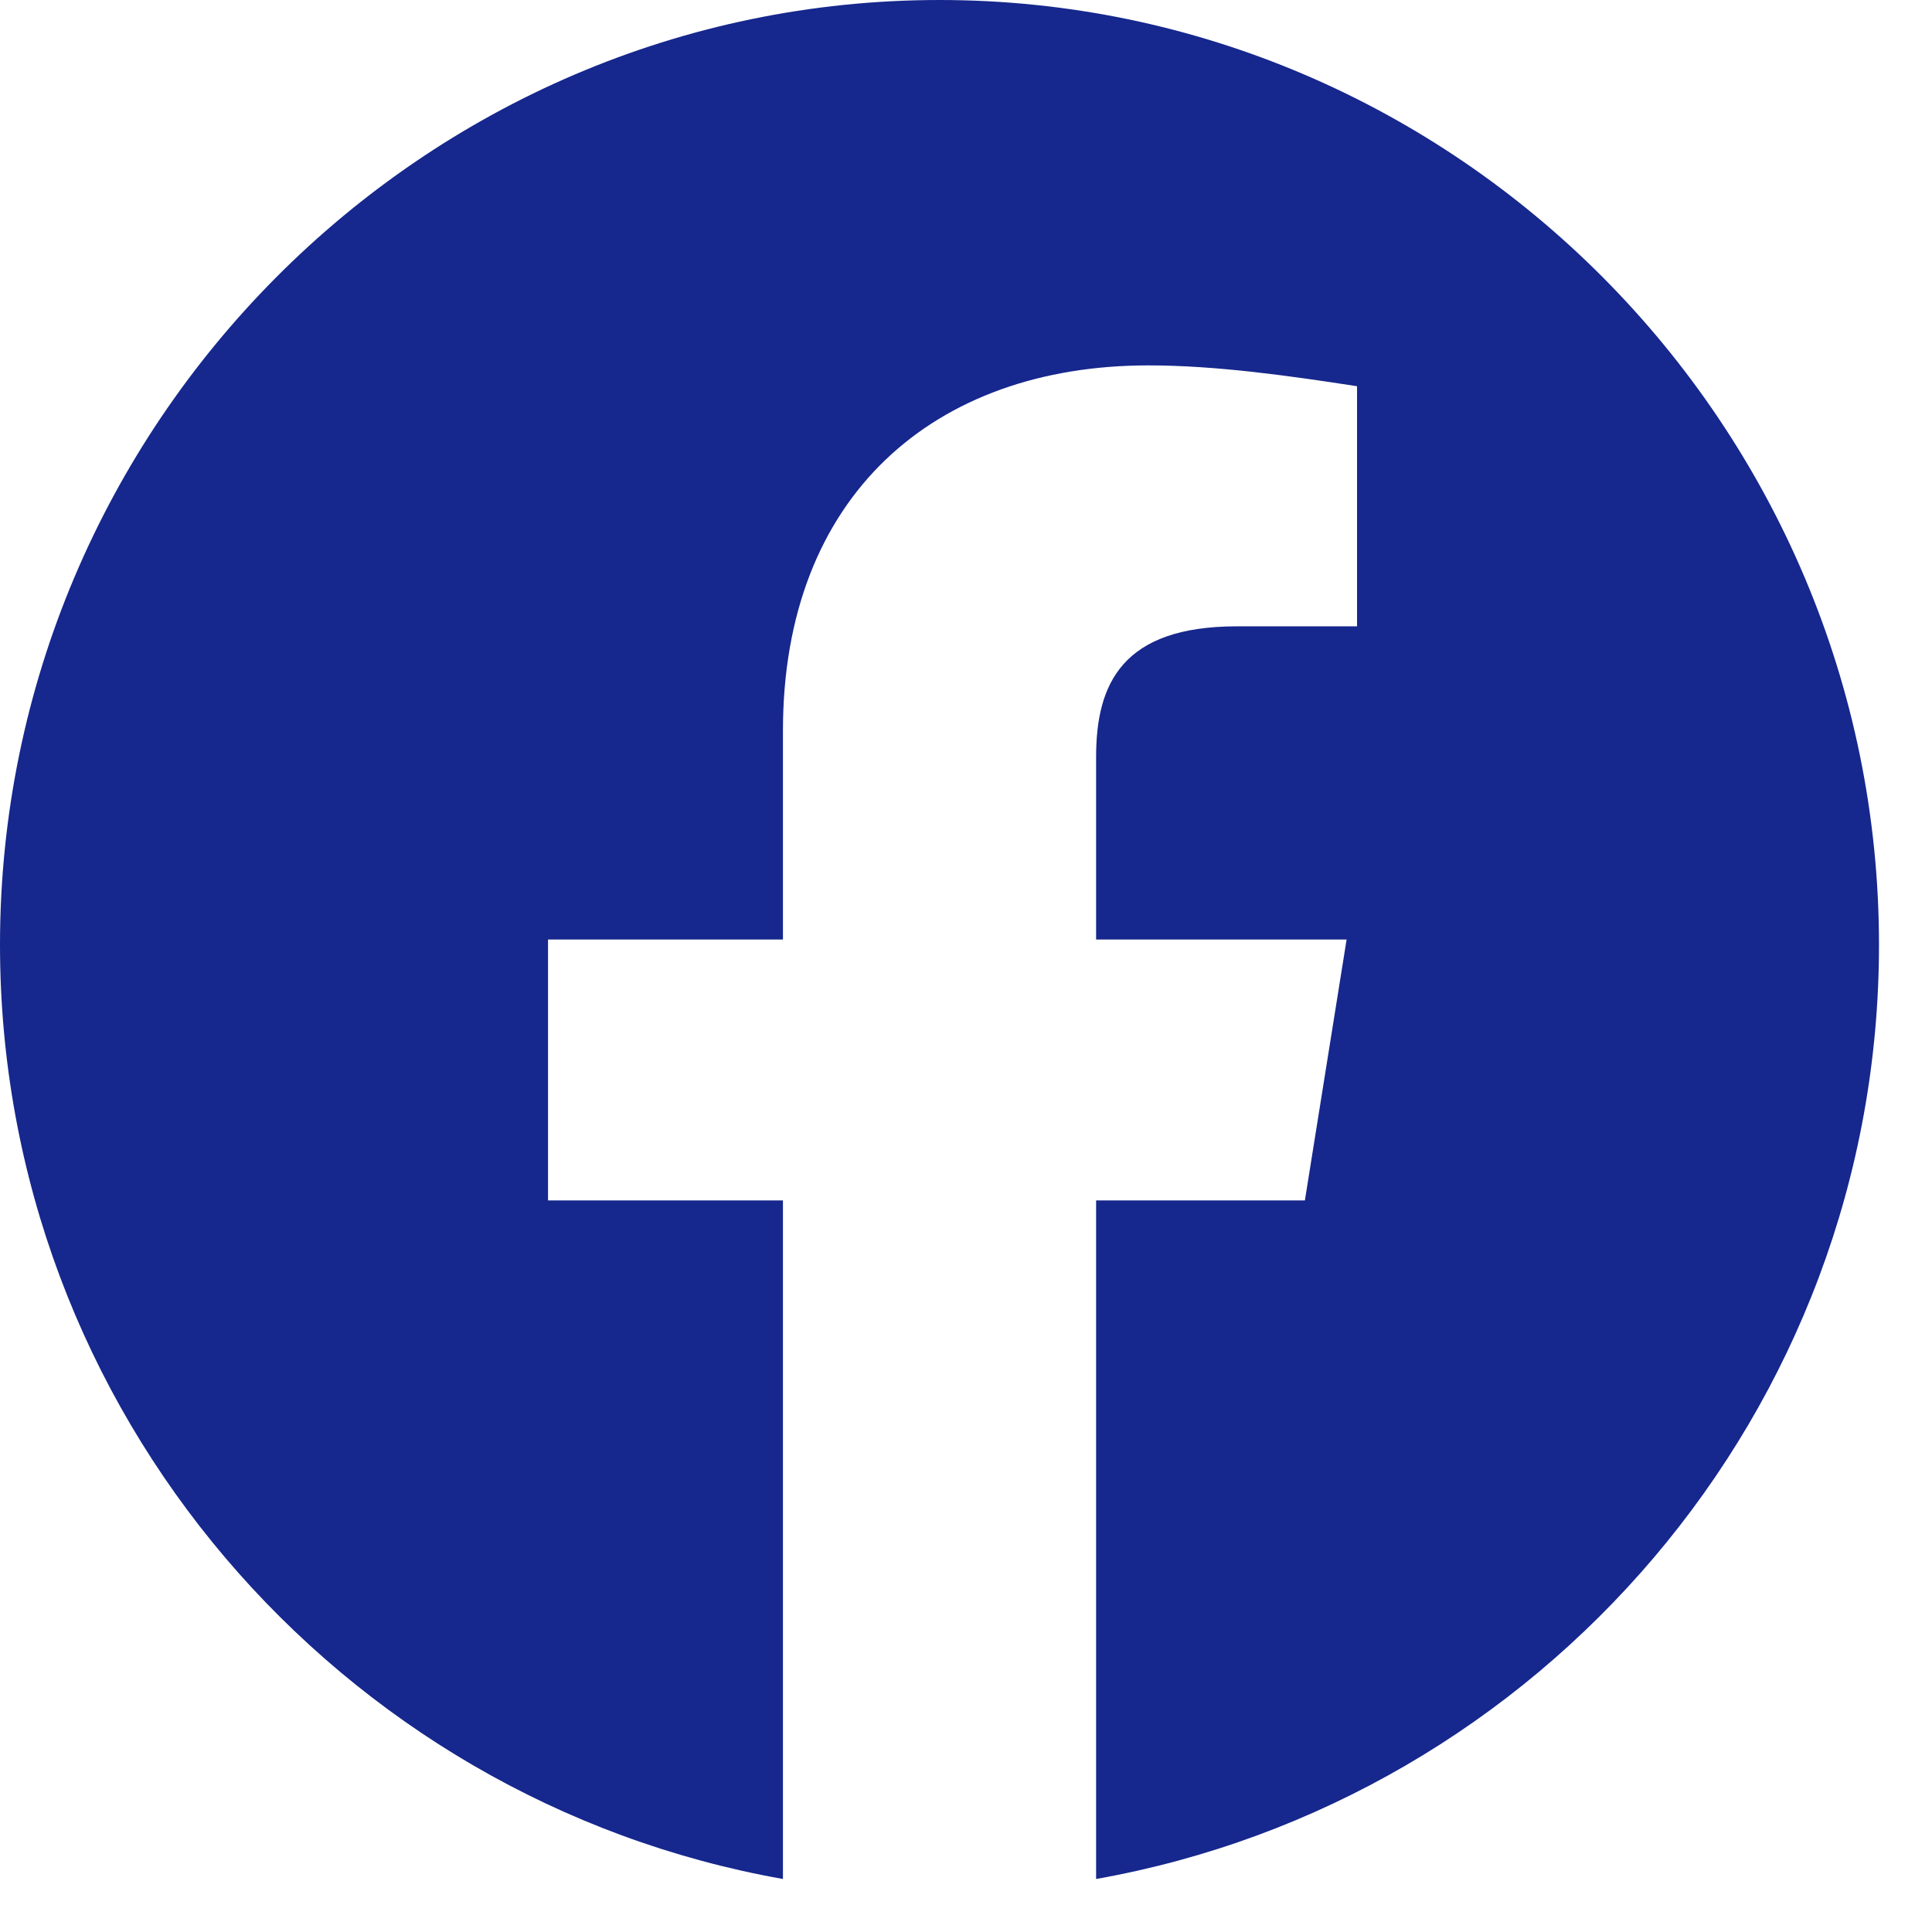 <svg width="32" height="32" viewBox="0 0 32 32" fill="none" xmlns="http://www.w3.org/2000/svg">
<path fill-rule="evenodd" clip-rule="evenodd" d="M0 15.648C0 23.385 5.619 29.818 12.968 31.122V19.883H9.077V15.561H12.968V12.103C12.968 8.212 15.474 6.052 19.02 6.052C20.143 6.052 21.354 6.224 22.477 6.397V10.374H20.489C18.587 10.374 18.155 11.325 18.155 12.536V15.561H22.304L21.613 19.883H18.155V31.122C25.503 29.818 31.122 23.386 31.122 15.648C31.122 7.041 24.12 0 15.561 0C7.003 0 0 7.041 0 15.648Z" fill="#16278D"/>
</svg>
